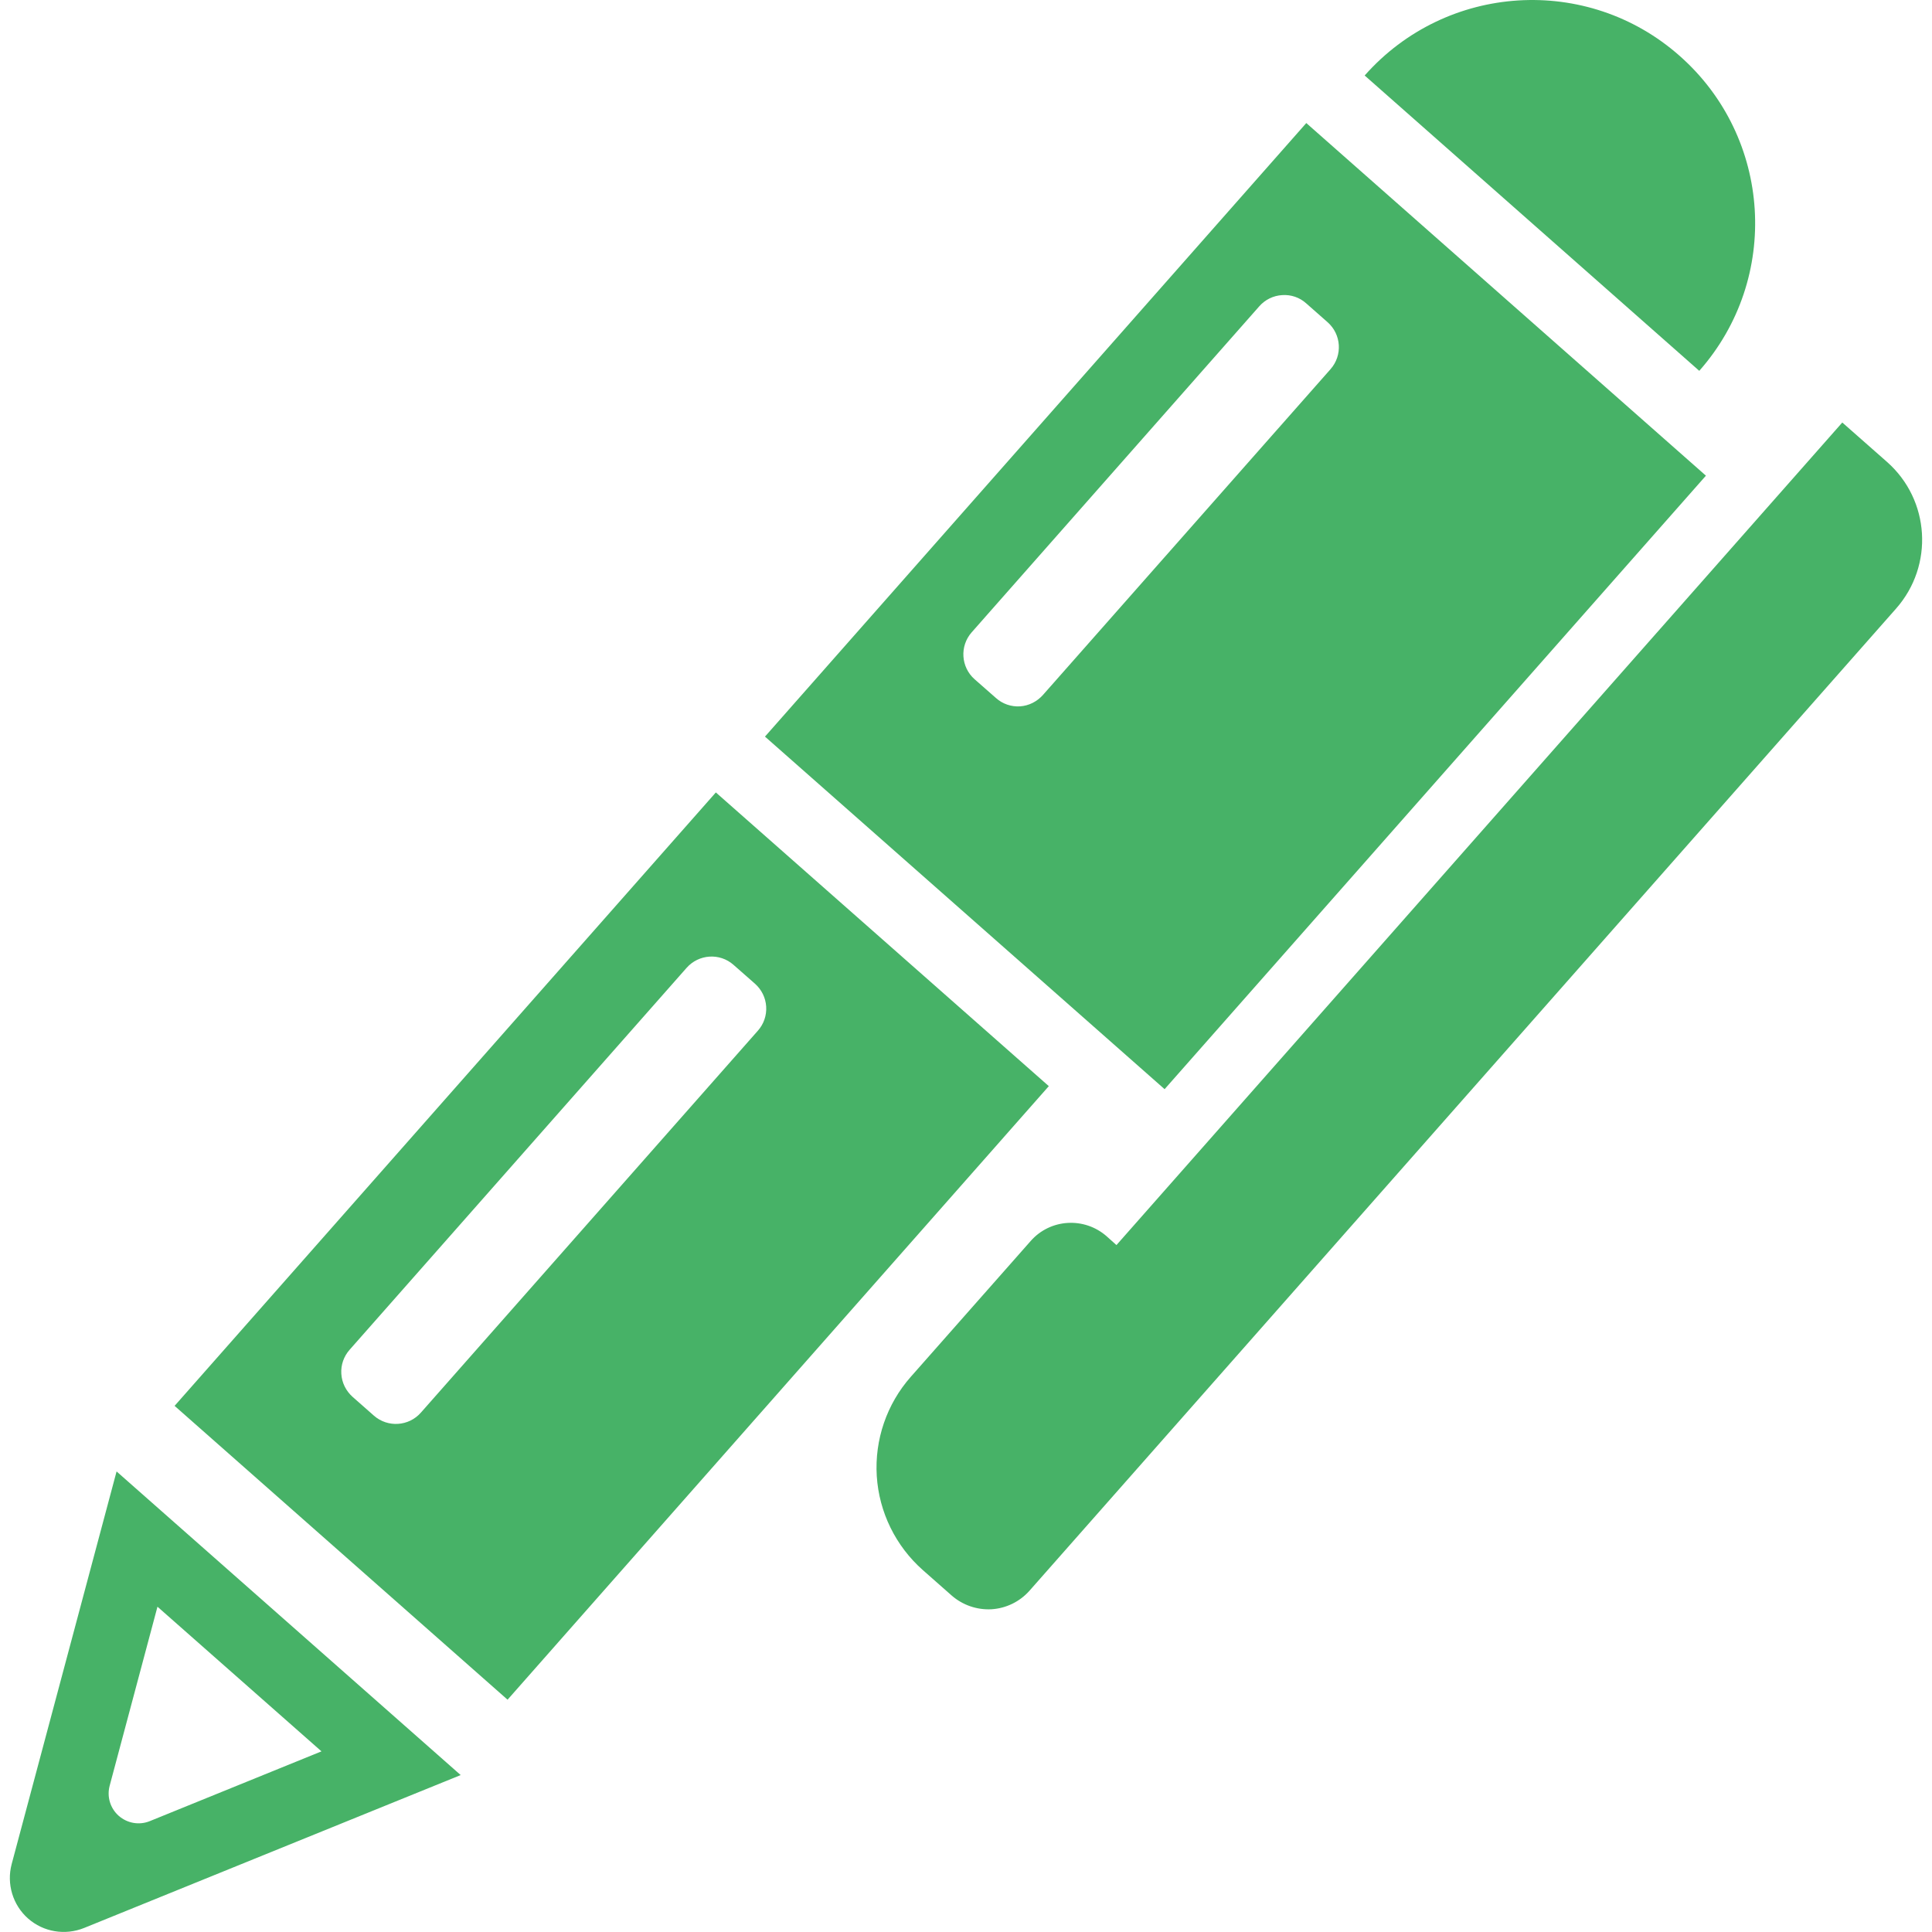 <?xml version="1.0" encoding="UTF-8" standalone="no"?>
<!DOCTYPE svg PUBLIC "-//W3C//DTD SVG 1.1//EN" "http://www.w3.org/Graphics/SVG/1.1/DTD/svg11.dtd">
<svg width="100%" height="100%" viewBox="0 0 800 800" version="1.1" xmlns="http://www.w3.org/2000/svg" xmlns:xlink="http://www.w3.org/1999/xlink" xml:space="preserve" xmlns:serif="http://www.serif.com/" style="fill-rule:evenodd;clip-rule:evenodd;stroke-linejoin:round;stroke-miterlimit:2;">
    <path d="M706.388,196.969L540.907,50.952L316.759,305.01L482.239,451.002L706.388,196.969ZM403.557,281.263C397.871,276.227 397.32,267.535 402.355,261.824L521.443,126.829C523.848,124.098 527.204,122.42 530.937,122.194C534.569,121.944 538.176,123.171 540.857,125.601L549.724,133.417C555.436,138.452 555.987,147.144 550.952,152.856L431.814,287.826C429.334,290.556 426.027,292.234 422.37,292.485C418.712,292.71 415.13,291.483 412.4,289.028L403.557,281.263Z" style="fill:rgb(71,178,103);fill-rule:nonzero;"/>
    <path d="M4.835,771.869C2.655,780.06 5.286,788.828 11.623,794.414C17.986,800.025 26.979,801.503 34.845,798.322L190.757,735.02L48.272,609.294L4.835,771.869ZM133.116,725.2L62.049,754.083C57.69,755.862 52.73,755.01 49.173,751.904C45.641,748.773 44.188,743.963 45.416,739.404L65.205,665.306L133.116,725.2Z" style="fill:rgb(71,178,103);fill-rule:nonzero;"/>
    <path d="M296.418,328.131L72.295,582.139L210.17,703.808L434.294,449.749L296.418,328.131ZM174.274,584.945C169.238,590.656 160.546,591.207 154.835,586.197L145.967,578.382C143.236,575.902 141.558,572.57 141.333,568.863C141.107,565.205 142.335,561.673 144.739,558.943L284.319,400.752C289.354,395.065 298.046,394.489 303.732,399.524L312.625,407.34C315.356,409.77 317.034,413.126 317.26,416.809C317.485,420.466 316.258,424.048 313.828,426.779L174.274,584.945Z" style="fill:rgb(71,178,103);fill-rule:nonzero;"/>
    <path d="M762.851,174.95L462.3,515.556L458.216,511.899C448.973,503.808 434.895,504.634 426.779,513.878L377.129,570.115C367.184,581.388 362.124,596.142 363.051,611.197C364.003,626.177 370.867,640.18 382.139,650.15L394.013,660.621C398.572,664.629 404.509,666.683 410.571,666.358C416.633,665.982 422.295,663.201 426.303,658.667L785.145,251.979C800.852,234.168 799.198,207.014 781.388,191.283L762.851,174.95Z" style="fill:rgb(71,178,103);fill-rule:nonzero;"/>
    <path d="M695.491,23.121C657.265,-10.671 598.898,-6.964 565.08,31.263L703.632,153.557C737.425,115.281 733.768,56.889 695.491,23.121Z" style="fill:rgb(71,178,103);fill-rule:nonzero;"/>
</svg>
